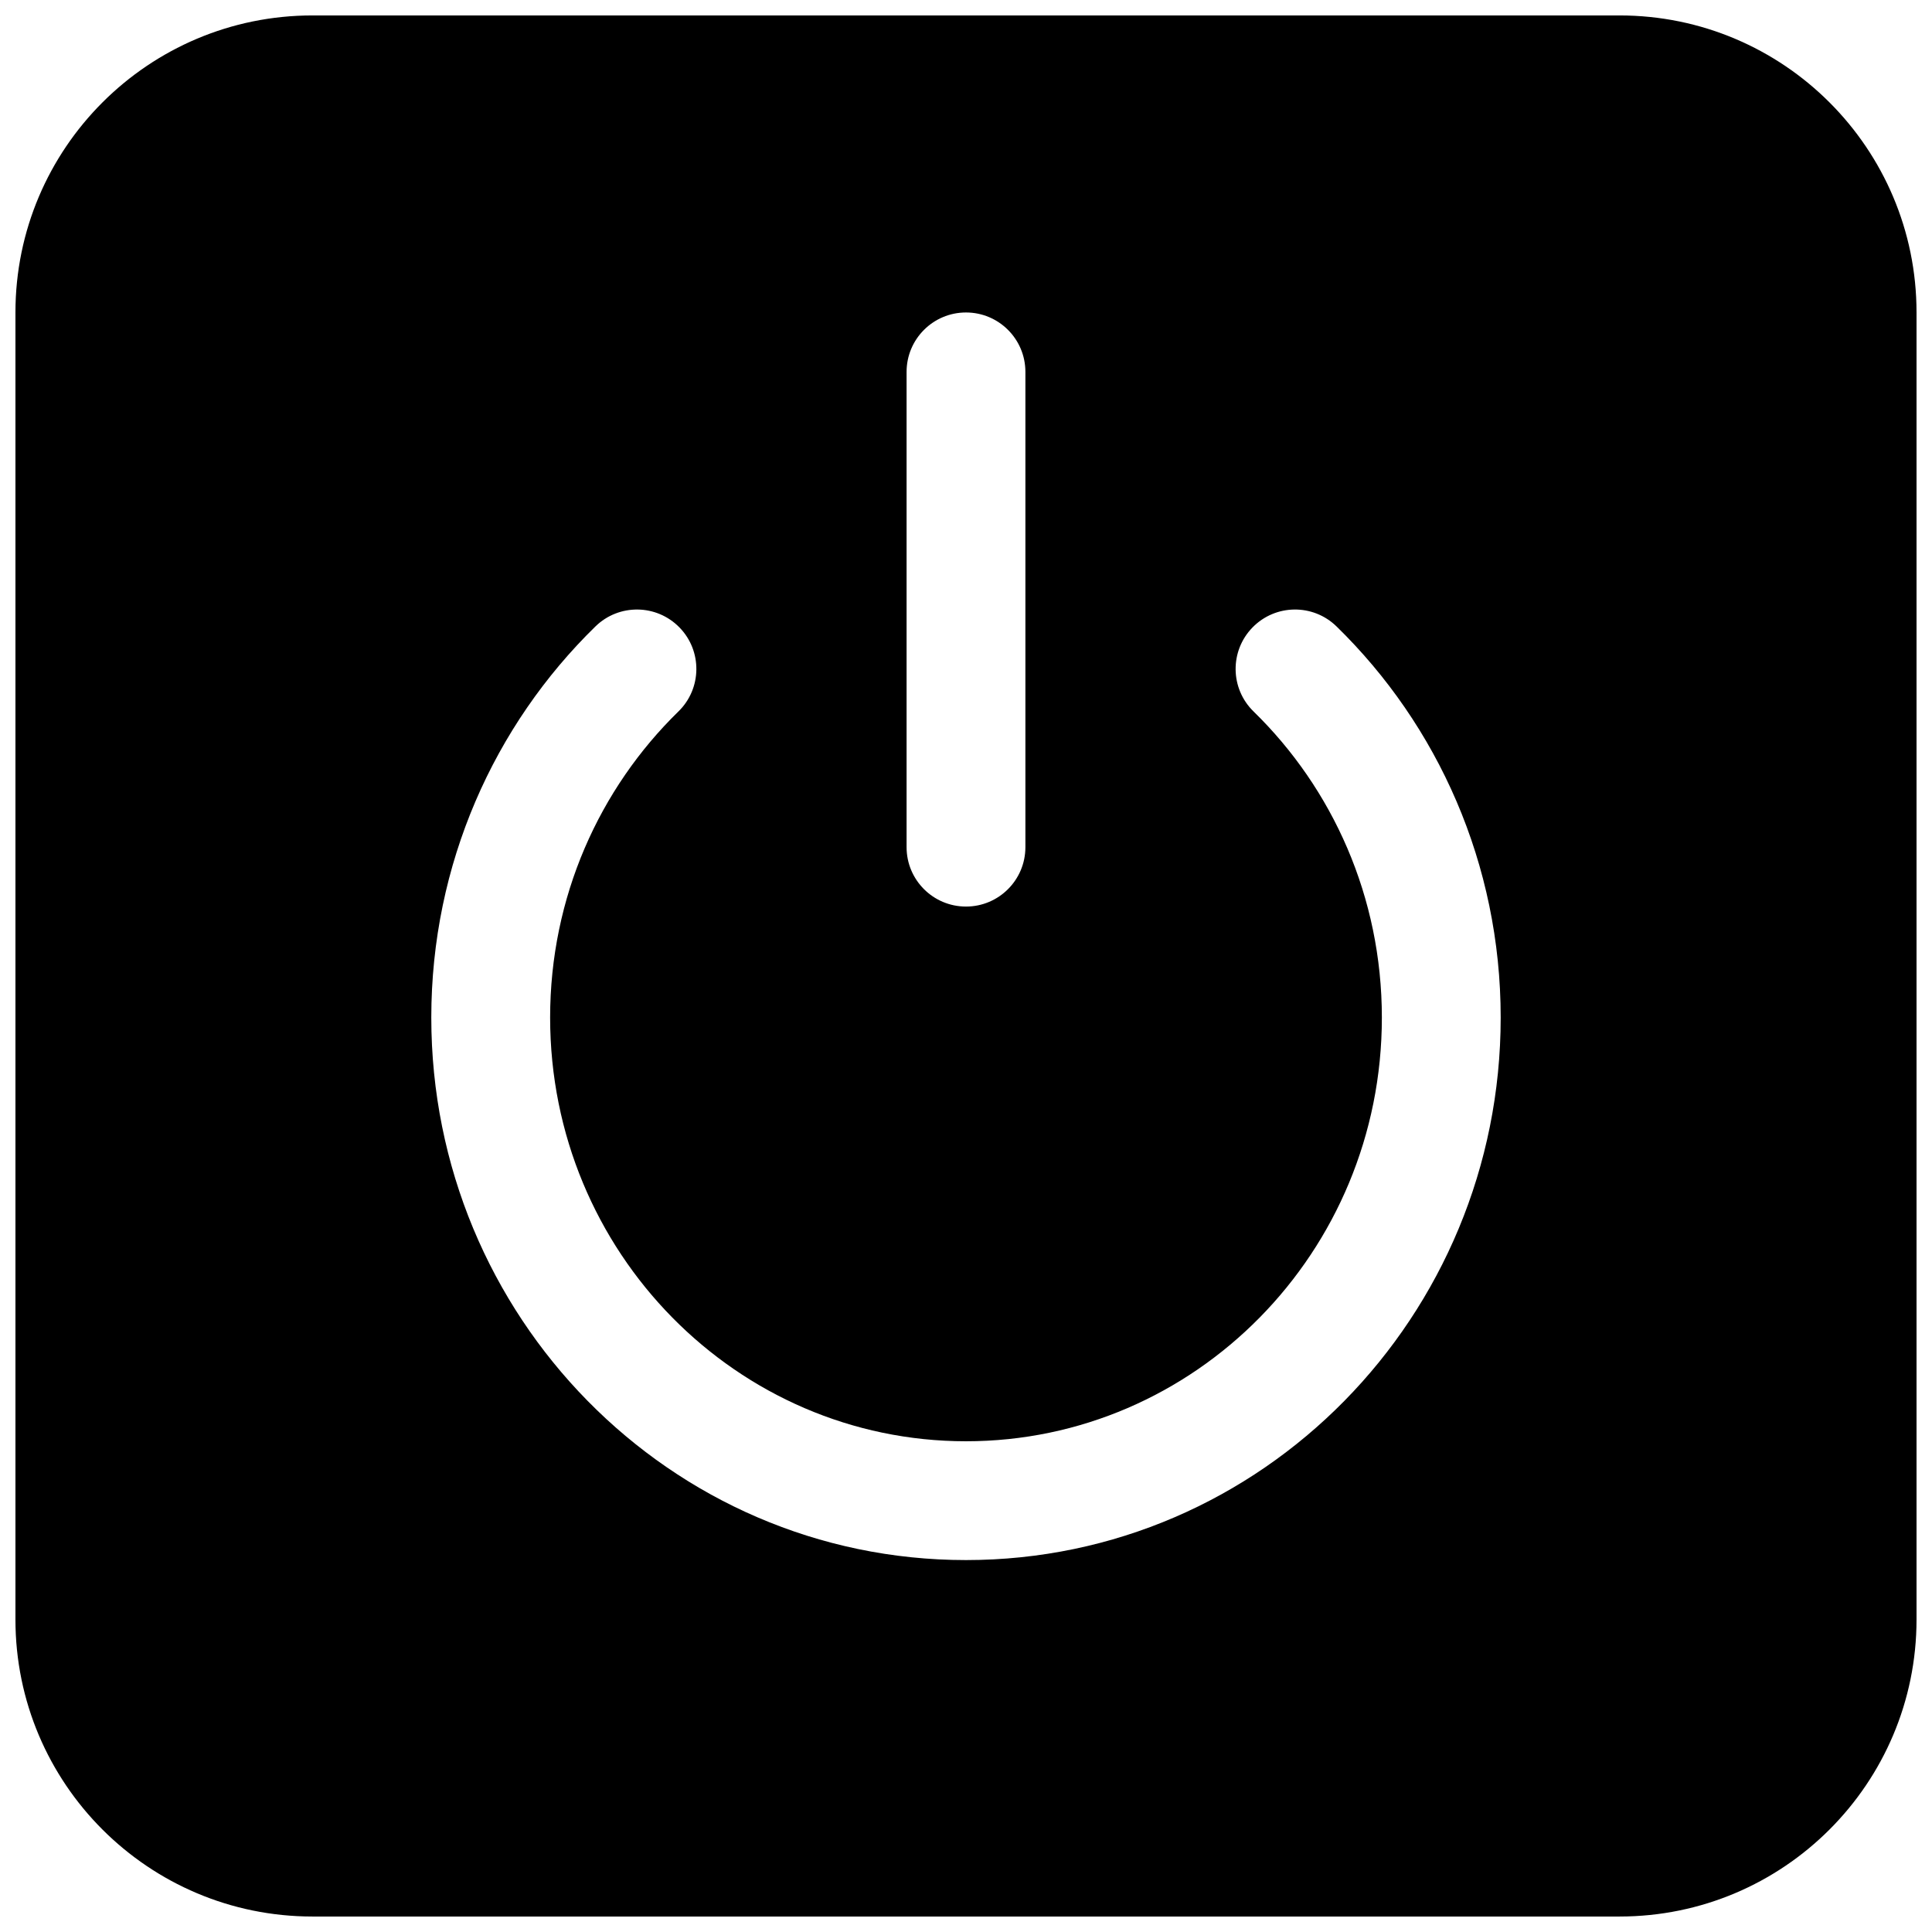 <?xml version="1.0" encoding="UTF-8"?>
<!-- Uploaded to: ICON Repo, www.svgrepo.com, Generator: ICON Repo Mixer Tools -->
<svg width="800px" height="800px" version="1.1" viewBox="144 144 512 512" xmlns="http://www.w3.org/2000/svg">
 <defs>
  <clipPath id="a">
   <path d="m148.09 148.09h503.81v503.81h-503.81z"/>
  </clipPath>
 </defs>
 <g clip-path="url(#a)">
  <path d="m651.9 226.81c0-43.473-35.242-78.719-78.719-78.719h-346.37c-43.473 0-78.719 35.246-78.719 78.719v346.37c0 43.477 35.246 78.719 78.719 78.719h346.37c43.477 0 78.719-35.242 78.719-78.719zm-327.83 83.473c6.07 6.223 5.949 16.191-0.277 22.262-20.941 20.434-34.004 49.184-34.004 81.117 0 62.258 49.586 112.29 110.21 112.29 60.621 0 110.21-50.027 110.21-112.29 0-31.934-13.059-60.684-34.004-81.117-6.227-6.07-6.348-16.039-0.277-22.262 6.074-6.227 16.039-6.348 22.262-0.277 26.828 26.168 43.508 62.973 43.508 103.66 0 79.16-63.199 143.77-141.7 143.77-78.5 0-141.7-64.613-141.7-143.77 0-40.684 16.68-77.488 43.508-103.66 6.223-6.07 16.191-5.949 22.262 0.277zm91.672-67.727c0-8.695-7.047-15.746-15.742-15.746s-15.746 7.051-15.746 15.746v125.95c0 8.695 7.051 15.742 15.746 15.742s15.742-7.047 15.742-15.742z" fill-rule="evenodd"/>
 </g>
</svg>